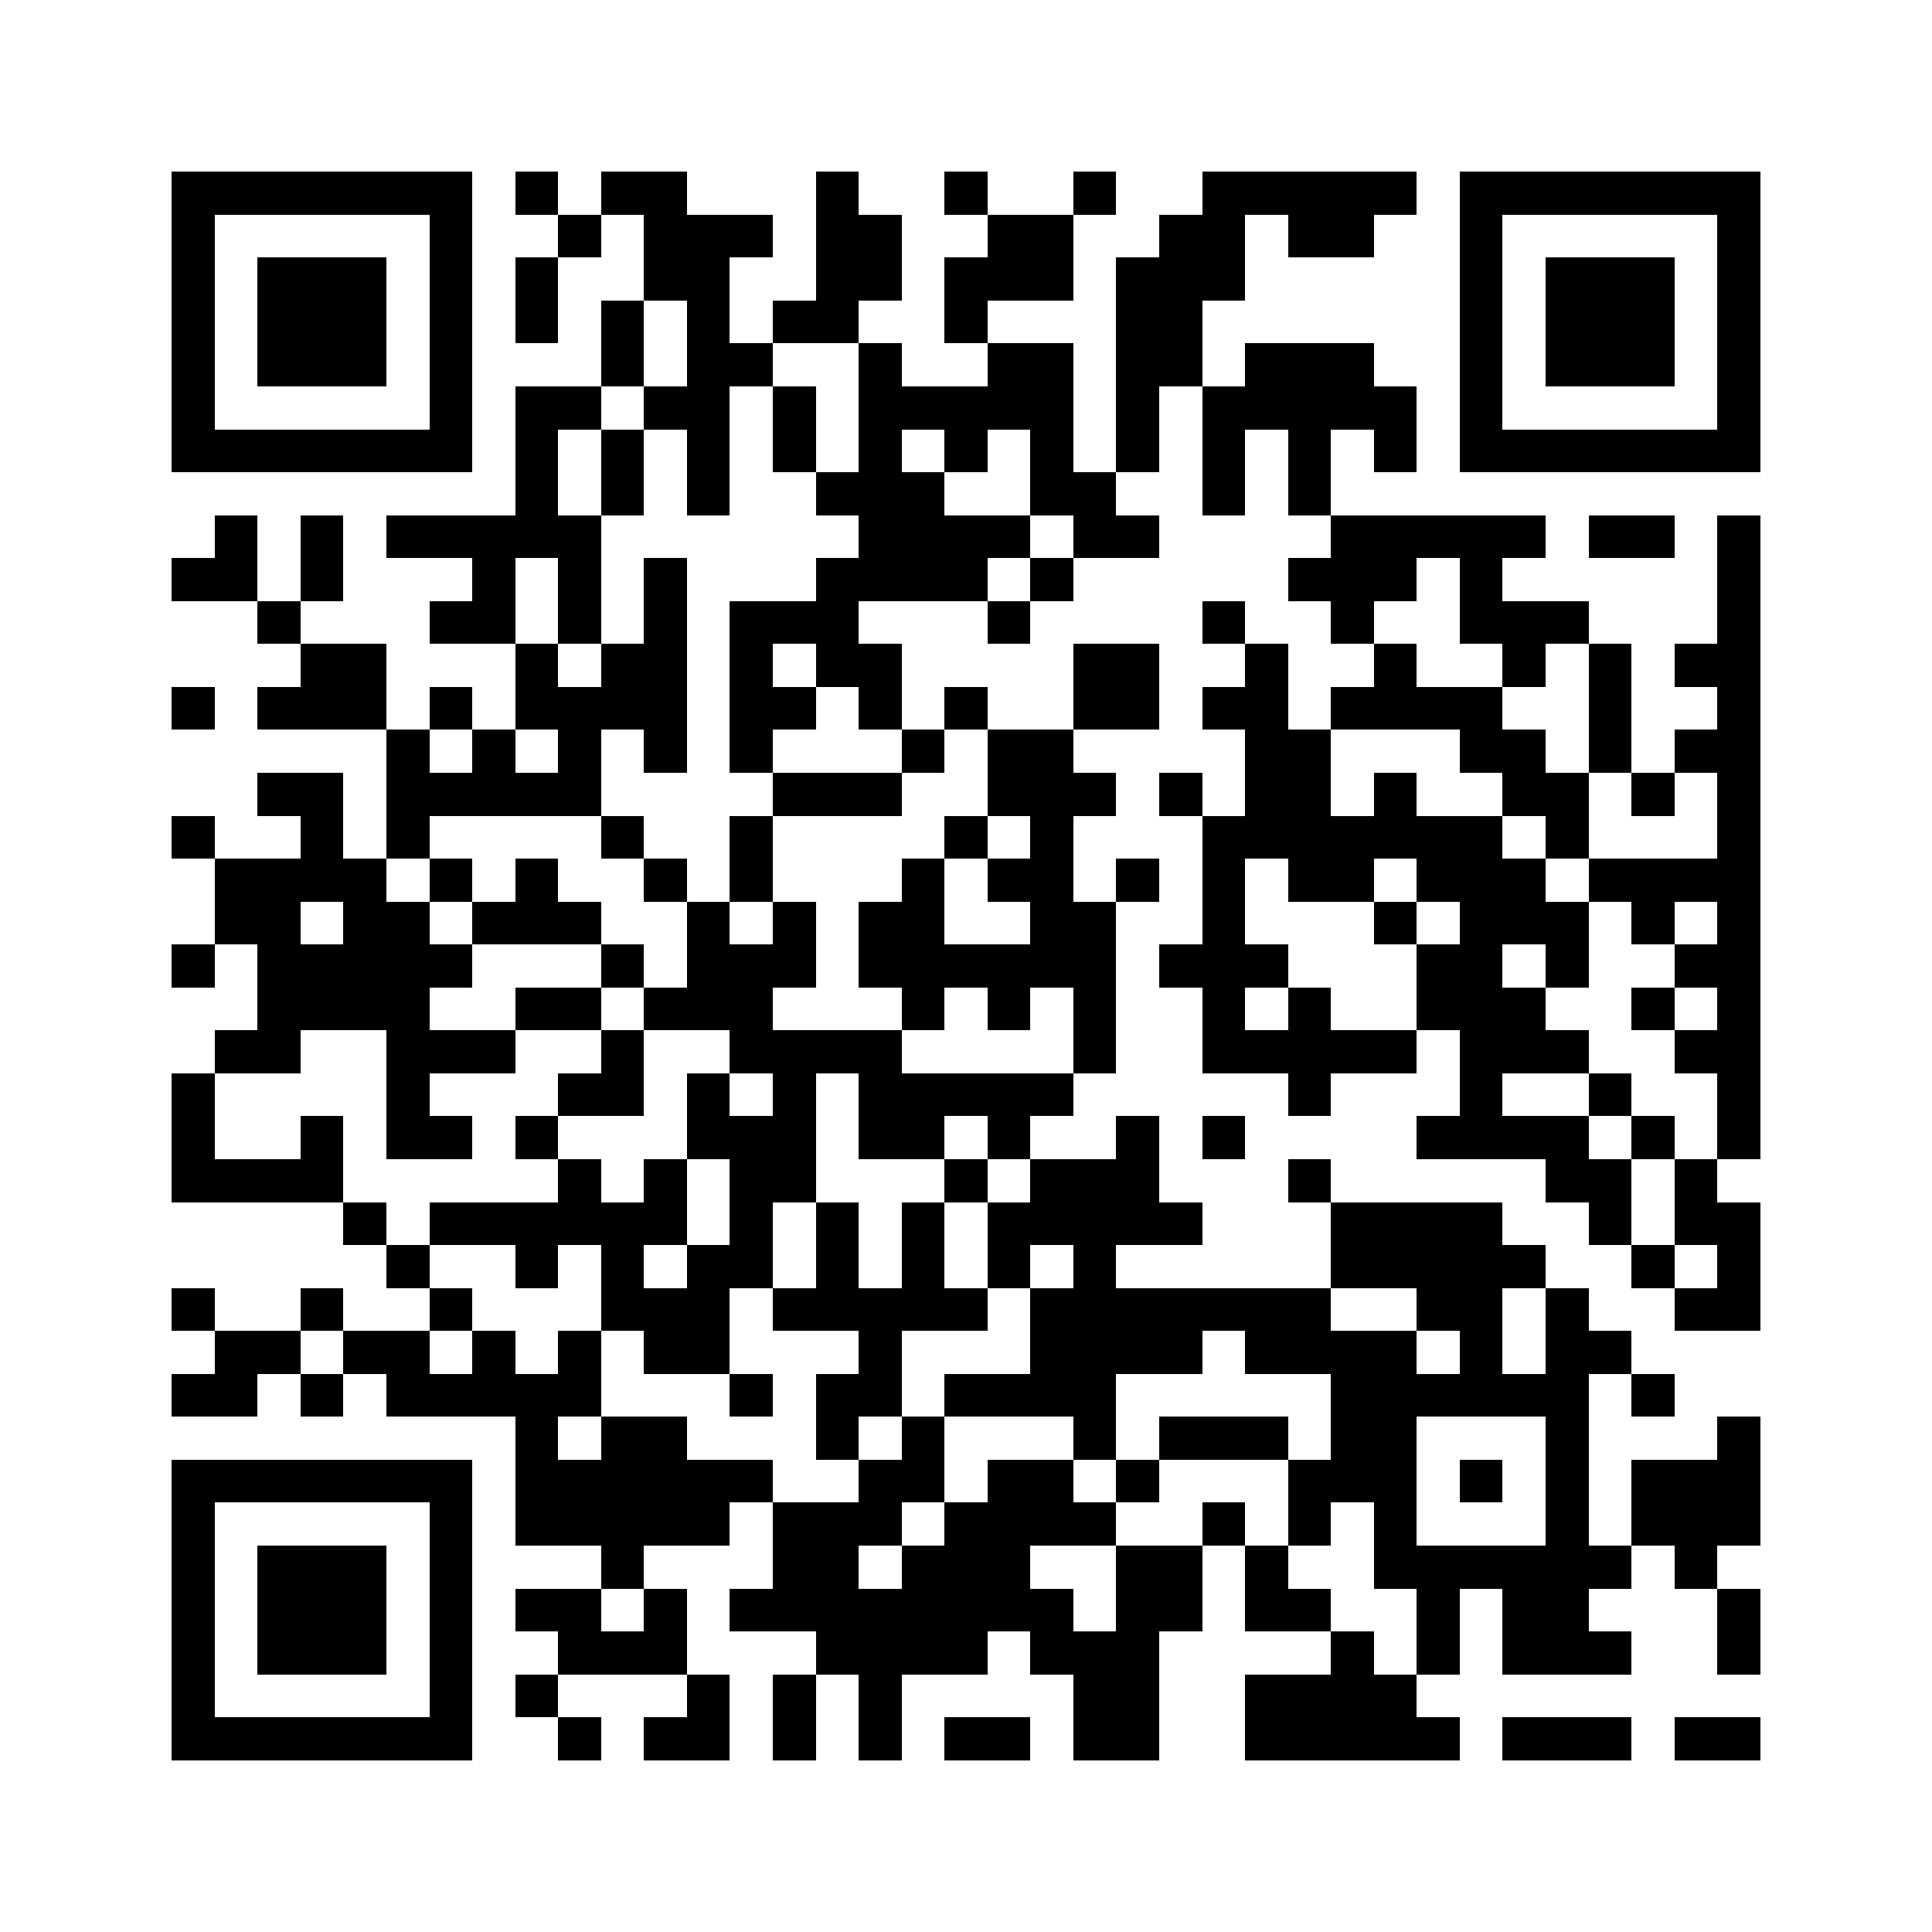 <svg xmlns="http://www.w3.org/2000/svg" viewBox="0 0 45 45" shape-rendering="crispEdges" width="900" height="900">
<rect x="0" y="0" width="45" height="45" fill="#FFF"/>
<path fill="#000" d="M4 4h7v1h-7zM12 4h1v1h-1zM14 4h2v1h-2zM19 4h1v1h-1zM22 4h1v1h-1zM25 4h1v1h-1zM28 4h5v1h-5zM34 4h7v1h-7zM4 5h1v1h-1zM10 5h1v1h-1zM13 5h1v1h-1zM15 5h3v1h-3zM19 5h2v1h-2zM23 5h2v1h-2zM27 5h2v1h-2zM30 5h2v1h-2zM34 5h1v1h-1zM40 5h1v1h-1zM4 6h1v1h-1zM6 6h3v1h-3zM10 6h1v1h-1zM12 6h1v1h-1zM15 6h2v1h-2zM19 6h2v1h-2zM22 6h3v1h-3zM26 6h3v1h-3zM34 6h1v1h-1zM36 6h3v1h-3zM40 6h1v1h-1zM4 7h1v1h-1zM6 7h3v1h-3zM10 7h1v1h-1zM12 7h1v1h-1zM14 7h1v1h-1zM16 7h1v1h-1zM18 7h2v1h-2zM22 7h1v1h-1zM26 7h2v1h-2zM34 7h1v1h-1zM36 7h3v1h-3zM40 7h1v1h-1zM4 8h1v1h-1zM6 8h3v1h-3zM10 8h1v1h-1zM14 8h1v1h-1zM16 8h2v1h-2zM20 8h1v1h-1zM23 8h2v1h-2zM26 8h2v1h-2zM29 8h3v1h-3zM34 8h1v1h-1zM36 8h3v1h-3zM40 8h1v1h-1zM4 9h1v1h-1zM10 9h1v1h-1zM12 9h2v1h-2zM15 9h2v1h-2zM18 9h1v1h-1zM20 9h5v1h-5zM26 9h1v1h-1zM28 9h5v1h-5zM34 9h1v1h-1zM40 9h1v1h-1zM4 10h7v1h-7zM12 10h1v1h-1zM14 10h1v1h-1zM16 10h1v1h-1zM18 10h1v1h-1zM20 10h1v1h-1zM22 10h1v1h-1zM24 10h1v1h-1zM26 10h1v1h-1zM28 10h1v1h-1zM30 10h1v1h-1zM32 10h1v1h-1zM34 10h7v1h-7zM12 11h1v1h-1zM14 11h1v1h-1zM16 11h1v1h-1zM19 11h3v1h-3zM24 11h2v1h-2zM28 11h1v1h-1zM30 11h1v1h-1zM5 12h1v1h-1zM7 12h1v1h-1zM9 12h5v1h-5zM20 12h4v1h-4zM25 12h2v1h-2zM31 12h5v1h-5zM37 12h2v1h-2zM40 12h1v1h-1zM4 13h2v1h-2zM7 13h1v1h-1zM11 13h1v1h-1zM13 13h1v1h-1zM15 13h1v1h-1zM19 13h4v1h-4zM24 13h1v1h-1zM30 13h3v1h-3zM34 13h1v1h-1zM40 13h1v1h-1zM6 14h1v1h-1zM10 14h2v1h-2zM13 14h1v1h-1zM15 14h1v1h-1zM17 14h3v1h-3zM23 14h1v1h-1zM28 14h1v1h-1zM31 14h1v1h-1zM34 14h3v1h-3zM40 14h1v1h-1zM7 15h2v1h-2zM12 15h1v1h-1zM14 15h2v1h-2zM17 15h1v1h-1zM19 15h2v1h-2zM25 15h2v1h-2zM29 15h1v1h-1zM32 15h1v1h-1zM35 15h1v1h-1zM37 15h1v1h-1zM39 15h2v1h-2zM4 16h1v1h-1zM6 16h3v1h-3zM10 16h1v1h-1zM12 16h4v1h-4zM17 16h2v1h-2zM20 16h1v1h-1zM22 16h1v1h-1zM25 16h2v1h-2zM28 16h2v1h-2zM31 16h4v1h-4zM37 16h1v1h-1zM40 16h1v1h-1zM9 17h1v1h-1zM11 17h1v1h-1zM13 17h1v1h-1zM15 17h1v1h-1zM17 17h1v1h-1zM21 17h1v1h-1zM23 17h2v1h-2zM29 17h2v1h-2zM34 17h2v1h-2zM37 17h1v1h-1zM39 17h2v1h-2zM6 18h2v1h-2zM9 18h5v1h-5zM18 18h3v1h-3zM23 18h3v1h-3zM27 18h1v1h-1zM29 18h2v1h-2zM32 18h1v1h-1zM35 18h2v1h-2zM38 18h1v1h-1zM40 18h1v1h-1zM4 19h1v1h-1zM7 19h1v1h-1zM9 19h1v1h-1zM14 19h1v1h-1zM17 19h1v1h-1zM22 19h1v1h-1zM24 19h1v1h-1zM28 19h7v1h-7zM36 19h1v1h-1zM40 19h1v1h-1zM5 20h4v1h-4zM10 20h1v1h-1zM12 20h1v1h-1zM15 20h1v1h-1zM17 20h1v1h-1zM21 20h1v1h-1zM23 20h2v1h-2zM26 20h1v1h-1zM28 20h1v1h-1zM30 20h2v1h-2zM33 20h3v1h-3zM37 20h4v1h-4zM5 21h2v1h-2zM8 21h2v1h-2zM11 21h3v1h-3zM16 21h1v1h-1zM18 21h1v1h-1zM20 21h2v1h-2zM24 21h2v1h-2zM28 21h1v1h-1zM32 21h1v1h-1zM34 21h3v1h-3zM38 21h1v1h-1zM40 21h1v1h-1zM4 22h1v1h-1zM6 22h5v1h-5zM14 22h1v1h-1zM16 22h3v1h-3zM20 22h6v1h-6zM27 22h3v1h-3zM33 22h2v1h-2zM36 22h1v1h-1zM39 22h2v1h-2zM6 23h4v1h-4zM12 23h2v1h-2zM15 23h3v1h-3zM21 23h1v1h-1zM23 23h1v1h-1zM25 23h1v1h-1zM28 23h1v1h-1zM30 23h1v1h-1zM33 23h3v1h-3zM38 23h1v1h-1zM40 23h1v1h-1zM5 24h2v1h-2zM9 24h3v1h-3zM14 24h1v1h-1zM17 24h4v1h-4zM25 24h1v1h-1zM28 24h5v1h-5zM34 24h3v1h-3zM39 24h2v1h-2zM4 25h1v1h-1zM9 25h1v1h-1zM13 25h2v1h-2zM16 25h1v1h-1zM18 25h1v1h-1zM20 25h5v1h-5zM30 25h1v1h-1zM34 25h1v1h-1zM37 25h1v1h-1zM40 25h1v1h-1zM4 26h1v1h-1zM7 26h1v1h-1zM9 26h2v1h-2zM12 26h1v1h-1zM16 26h3v1h-3zM20 26h2v1h-2zM23 26h1v1h-1zM26 26h1v1h-1zM28 26h1v1h-1zM33 26h4v1h-4zM38 26h1v1h-1zM40 26h1v1h-1zM4 27h4v1h-4zM13 27h1v1h-1zM15 27h1v1h-1zM17 27h2v1h-2zM22 27h1v1h-1zM24 27h3v1h-3zM30 27h1v1h-1zM36 27h2v1h-2zM39 27h1v1h-1zM8 28h1v1h-1zM10 28h6v1h-6zM17 28h1v1h-1zM19 28h1v1h-1zM21 28h1v1h-1zM23 28h5v1h-5zM31 28h4v1h-4zM37 28h1v1h-1zM39 28h2v1h-2zM9 29h1v1h-1zM12 29h1v1h-1zM14 29h1v1h-1zM16 29h2v1h-2zM19 29h1v1h-1zM21 29h1v1h-1zM23 29h1v1h-1zM25 29h1v1h-1zM31 29h5v1h-5zM38 29h1v1h-1zM40 29h1v1h-1zM4 30h1v1h-1zM7 30h1v1h-1zM10 30h1v1h-1zM14 30h3v1h-3zM18 30h5v1h-5zM24 30h7v1h-7zM33 30h2v1h-2zM36 30h1v1h-1zM39 30h2v1h-2zM5 31h2v1h-2zM8 31h2v1h-2zM11 31h1v1h-1zM13 31h1v1h-1zM15 31h2v1h-2zM20 31h1v1h-1zM24 31h4v1h-4zM29 31h4v1h-4zM34 31h1v1h-1zM36 31h2v1h-2zM4 32h2v1h-2zM7 32h1v1h-1zM9 32h5v1h-5zM17 32h1v1h-1zM19 32h2v1h-2zM22 32h4v1h-4zM31 32h6v1h-6zM38 32h1v1h-1zM12 33h1v1h-1zM14 33h2v1h-2zM19 33h1v1h-1zM21 33h1v1h-1zM25 33h1v1h-1zM27 33h3v1h-3zM31 33h2v1h-2zM36 33h1v1h-1zM40 33h1v1h-1zM4 34h7v1h-7zM12 34h6v1h-6zM20 34h2v1h-2zM23 34h2v1h-2zM26 34h1v1h-1zM30 34h3v1h-3zM34 34h1v1h-1zM36 34h1v1h-1zM38 34h3v1h-3zM4 35h1v1h-1zM10 35h1v1h-1zM12 35h5v1h-5zM18 35h3v1h-3zM22 35h4v1h-4zM28 35h1v1h-1zM30 35h1v1h-1zM32 35h1v1h-1zM36 35h1v1h-1zM38 35h3v1h-3zM4 36h1v1h-1zM6 36h3v1h-3zM10 36h1v1h-1zM14 36h1v1h-1zM18 36h2v1h-2zM21 36h3v1h-3zM26 36h2v1h-2zM29 36h1v1h-1zM32 36h6v1h-6zM39 36h1v1h-1zM4 37h1v1h-1zM6 37h3v1h-3zM10 37h1v1h-1zM12 37h2v1h-2zM15 37h1v1h-1zM17 37h8v1h-8zM26 37h2v1h-2zM29 37h2v1h-2zM33 37h1v1h-1zM35 37h2v1h-2zM40 37h1v1h-1zM4 38h1v1h-1zM6 38h3v1h-3zM10 38h1v1h-1zM13 38h3v1h-3zM19 38h4v1h-4zM24 38h3v1h-3zM31 38h1v1h-1zM33 38h1v1h-1zM35 38h3v1h-3zM40 38h1v1h-1zM4 39h1v1h-1zM10 39h1v1h-1zM12 39h1v1h-1zM16 39h1v1h-1zM18 39h1v1h-1zM20 39h1v1h-1zM25 39h2v1h-2zM29 39h4v1h-4zM4 40h7v1h-7zM13 40h1v1h-1zM15 40h2v1h-2zM18 40h1v1h-1zM20 40h1v1h-1zM22 40h2v1h-2zM25 40h2v1h-2zM29 40h5v1h-5zM35 40h3v1h-3zM39 40h2v1h-2z"/>
</svg>